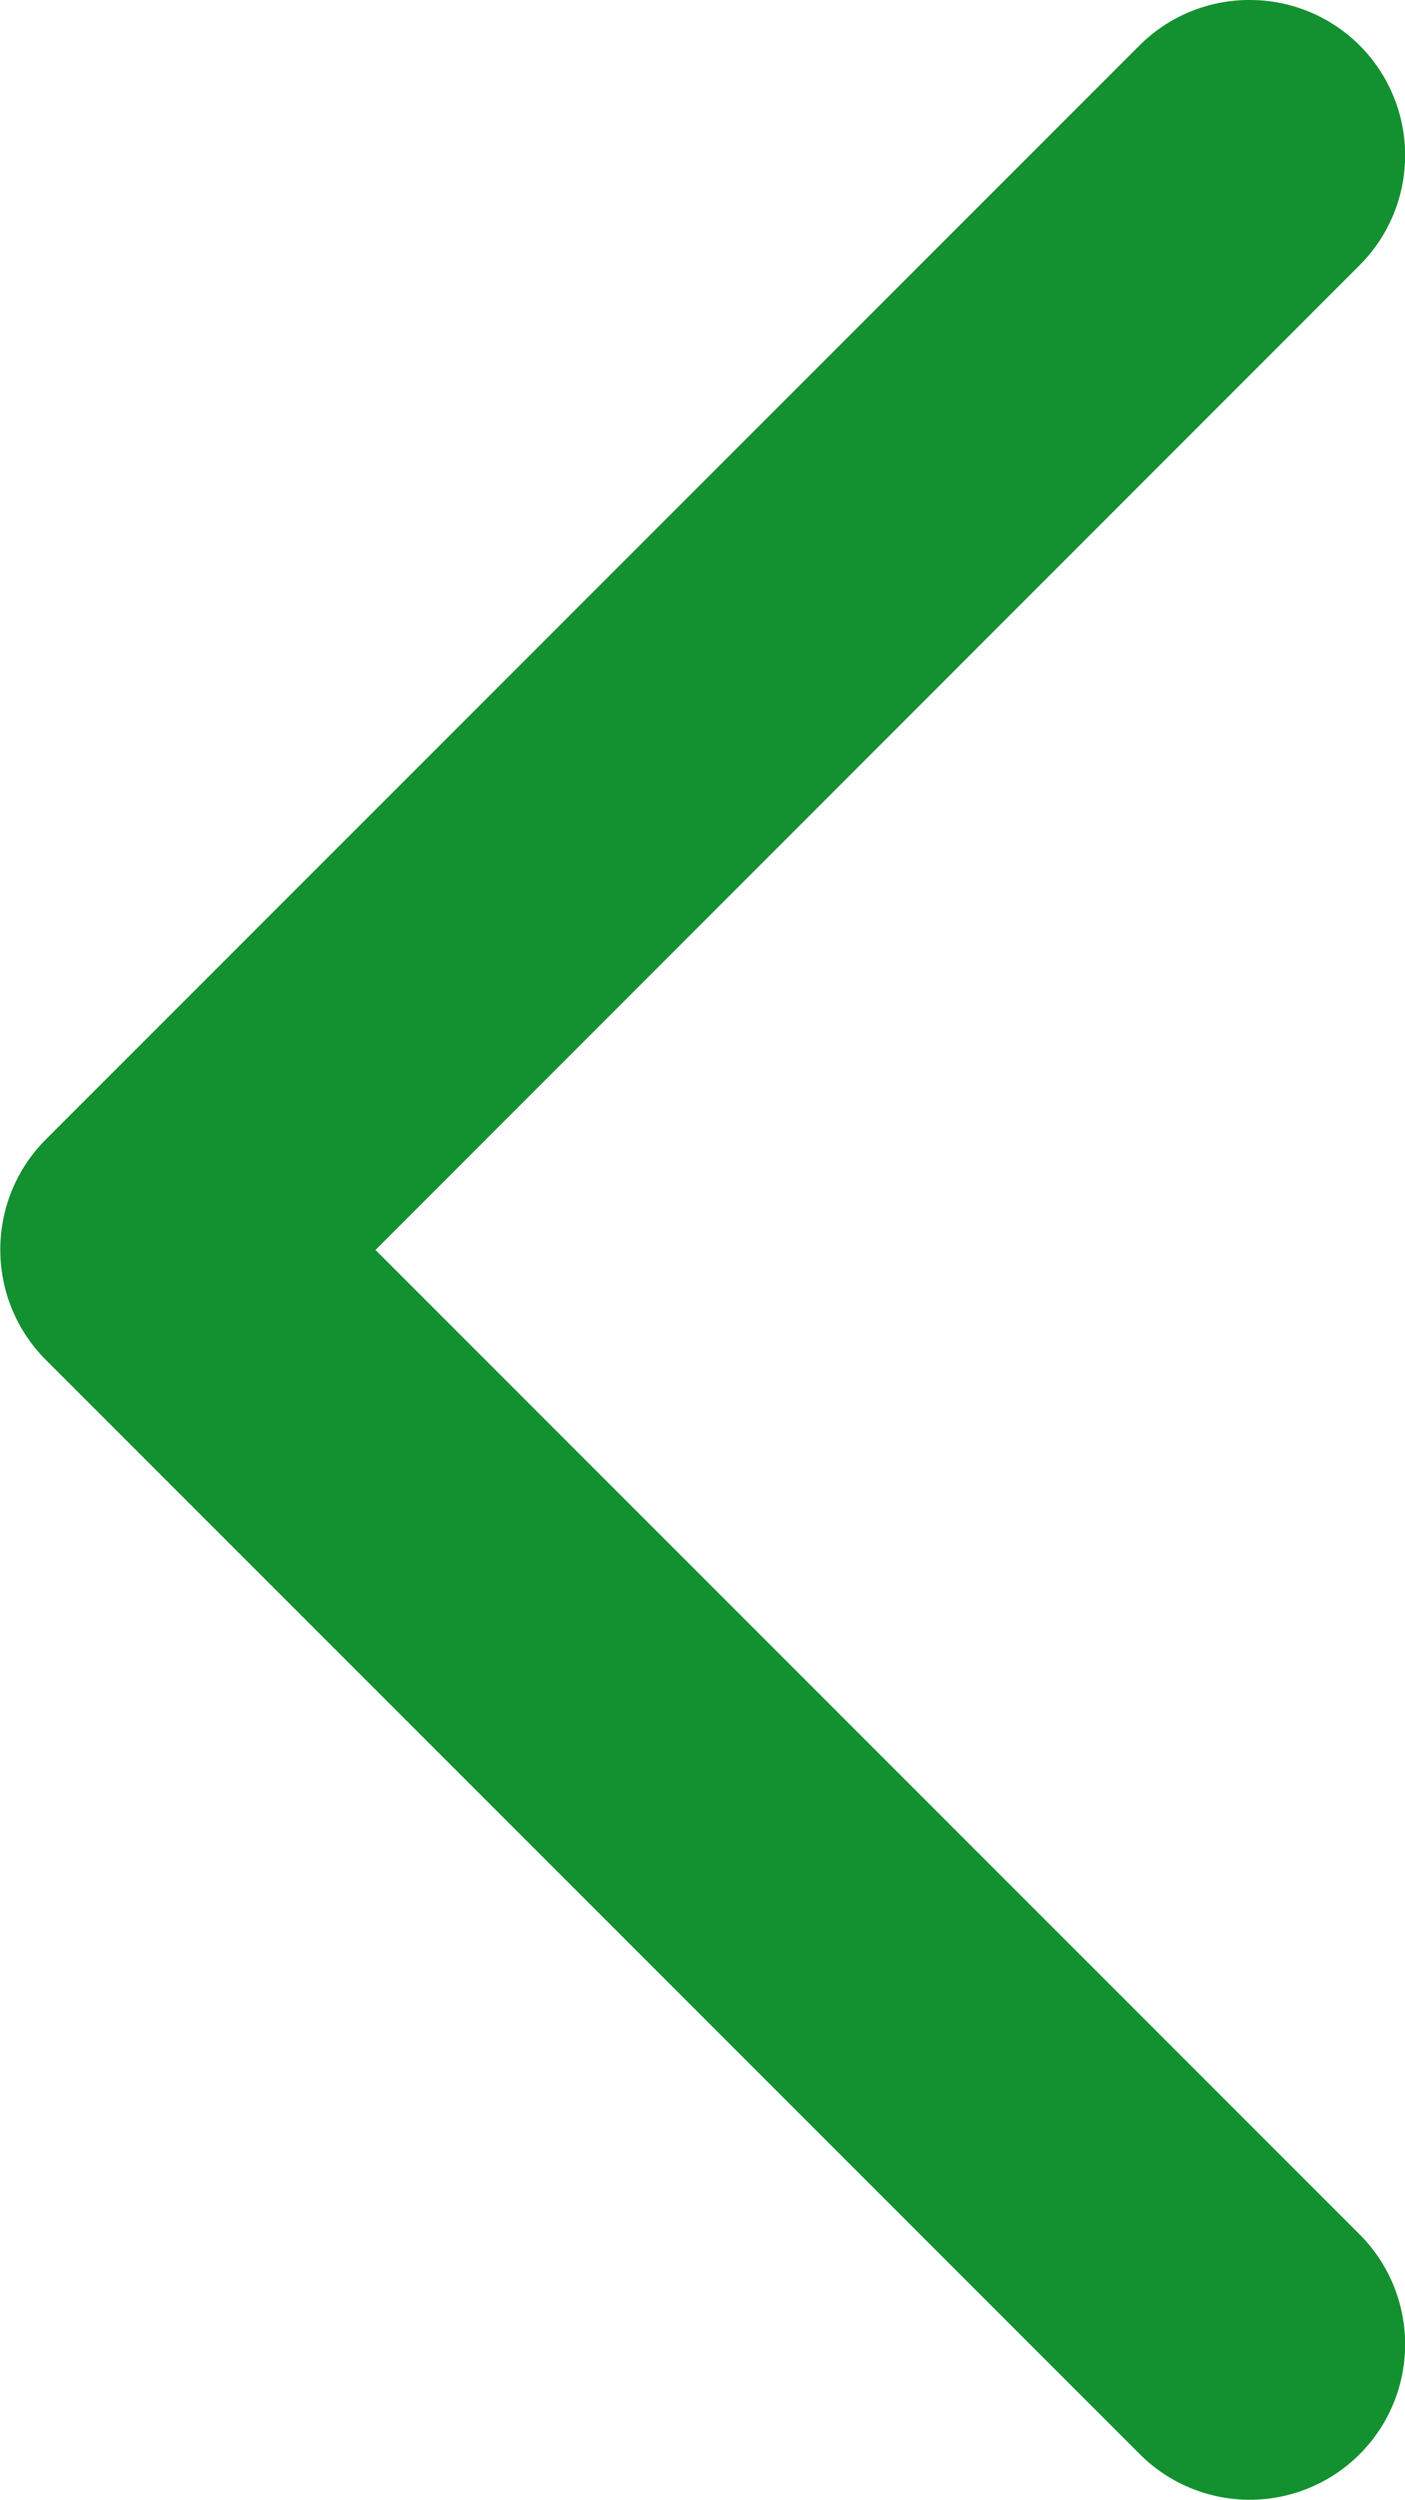 <svg xmlns="http://www.w3.org/2000/svg" width="4.52" height="8.04" viewBox="0 0 4.52 8.04"><path d="M-2915-7310.209a.5.5,0,0,1-.354-.146.5.5,0,0,1,0-.707l3.166-3.167-3.166-3.166a.5.5,0,0,1,0-.707.5.5,0,0,1,.707,0l3.52,3.52a.5.5,0,0,1,.146.354.5.5,0,0,1-.146.354l-3.52,3.52A.5.5,0,0,1-2915-7310.209Z" transform="translate(-2910.98 -7310.209) rotate(180)" fill="#13902f"/></svg>